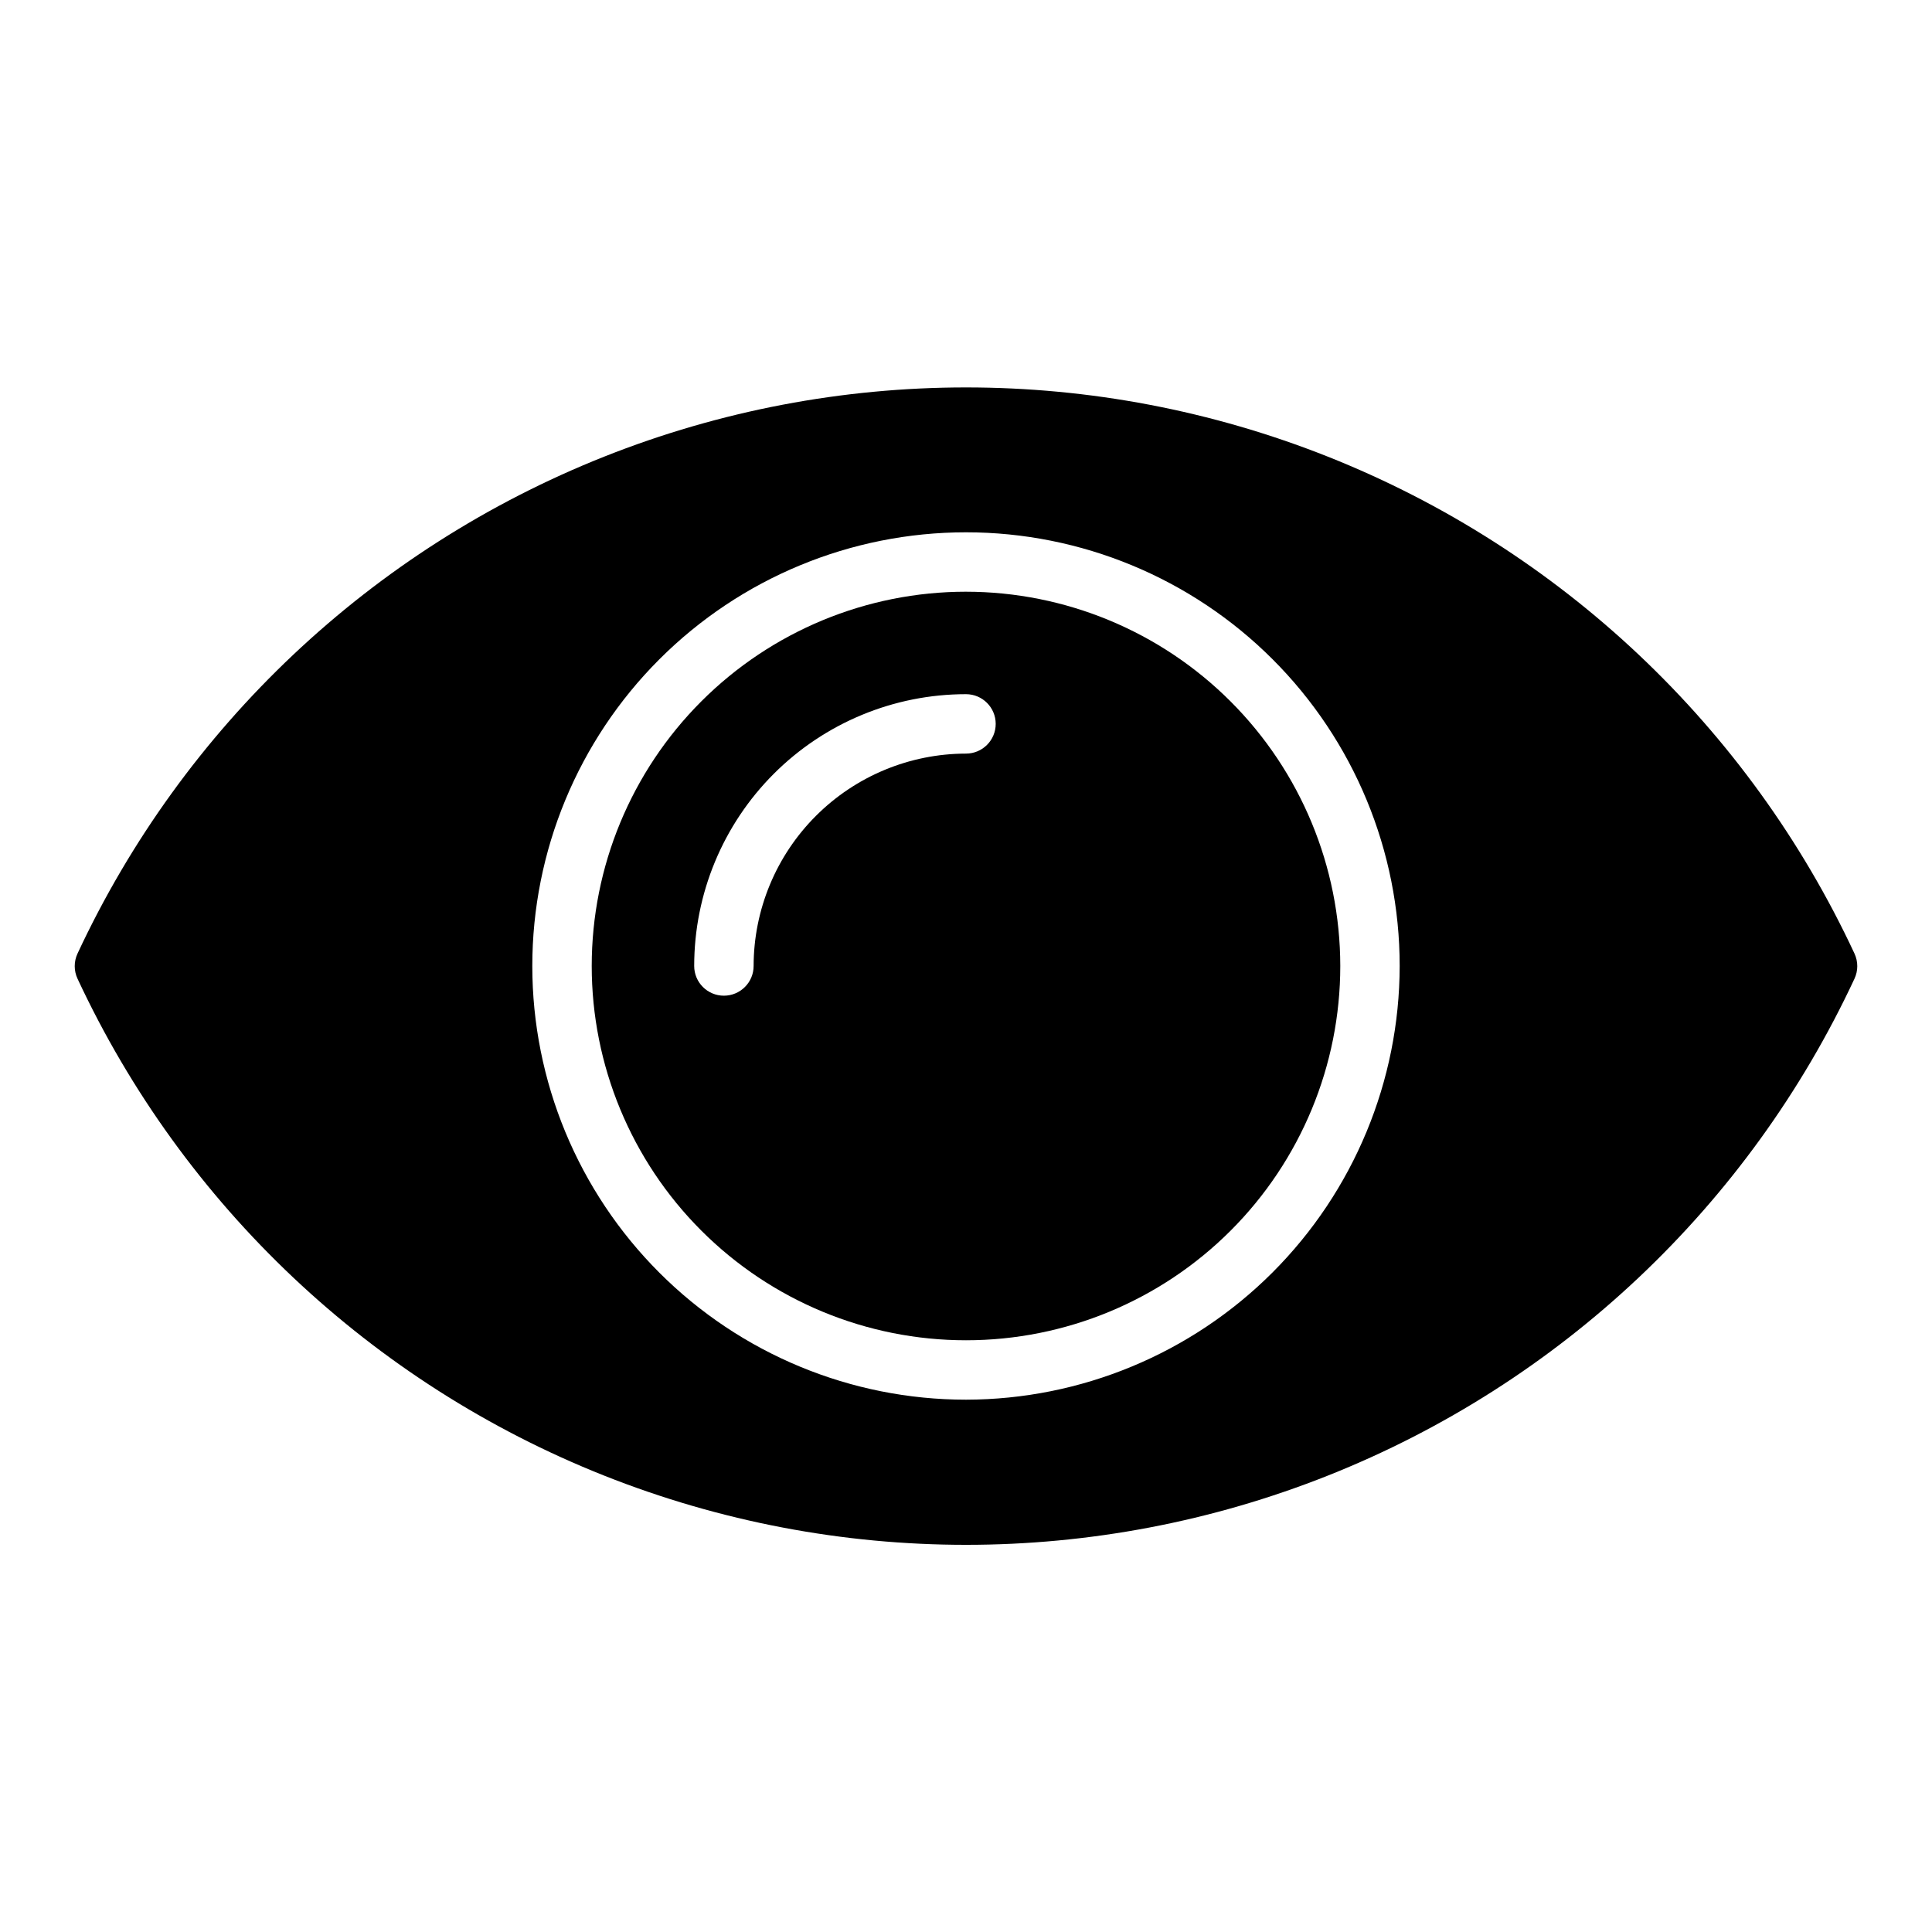 <?xml version="1.0" encoding="UTF-8"?>
<!-- Uploaded to: ICON Repo, www.iconrepo.com, Generator: ICON Repo Mixer Tools -->
<svg fill="#000000" width="800px" height="800px" version="1.1" viewBox="144 144 512 512" xmlns="http://www.w3.org/2000/svg">
 <g>
  <path d="m635.45 396.69c-28.008-60.082-77.922-107.18-139.53-131.66-61.605-24.477-130.24-24.477-191.84 0-61.605 24.48-111.52 71.582-139.53 131.66-0.996 2.121-0.996 4.574 0 6.691 28.008 60.082 77.926 107.19 139.53 131.66s130.24 24.477 191.84 0 111.52-71.582 139.53-131.66c0.996-2.117 0.996-4.57 0-6.691zm-235.45 118.24c-30.484 0-59.715-12.109-81.27-33.664-21.555-21.551-33.664-50.785-33.664-81.266 0-30.484 12.109-59.715 33.664-81.27 21.555-21.555 50.785-33.664 81.27-33.664 30.48 0 59.715 12.109 81.266 33.664 21.555 21.555 33.664 50.785 33.664 81.27-0.043 30.469-12.164 59.676-33.707 81.223-21.547 21.543-50.754 33.664-81.223 33.707z"/>
  <path d="m400 300.81c-26.309 0-51.535 10.449-70.137 29.051-18.602 18.602-29.051 43.828-29.051 70.137 0 26.305 10.449 51.535 29.051 70.133 18.602 18.602 43.828 29.055 70.137 29.055 26.305 0 51.535-10.453 70.133-29.055 18.602-18.598 29.055-43.828 29.055-70.133-0.023-26.301-10.48-51.52-29.074-70.113-18.598-18.598-43.816-29.055-70.113-29.074zm0 42.902c-14.922 0.02-29.227 5.957-39.777 16.508-10.551 10.551-16.488 24.855-16.508 39.777 0 4.348-3.527 7.871-7.875 7.871s-7.871-3.523-7.871-7.871c0-19.105 7.59-37.426 21.098-50.934 13.508-13.508 31.828-21.098 50.934-21.098 4.348 0 7.871 3.523 7.871 7.871s-3.523 7.875-7.871 7.875z"/>
 </g>
</svg>
